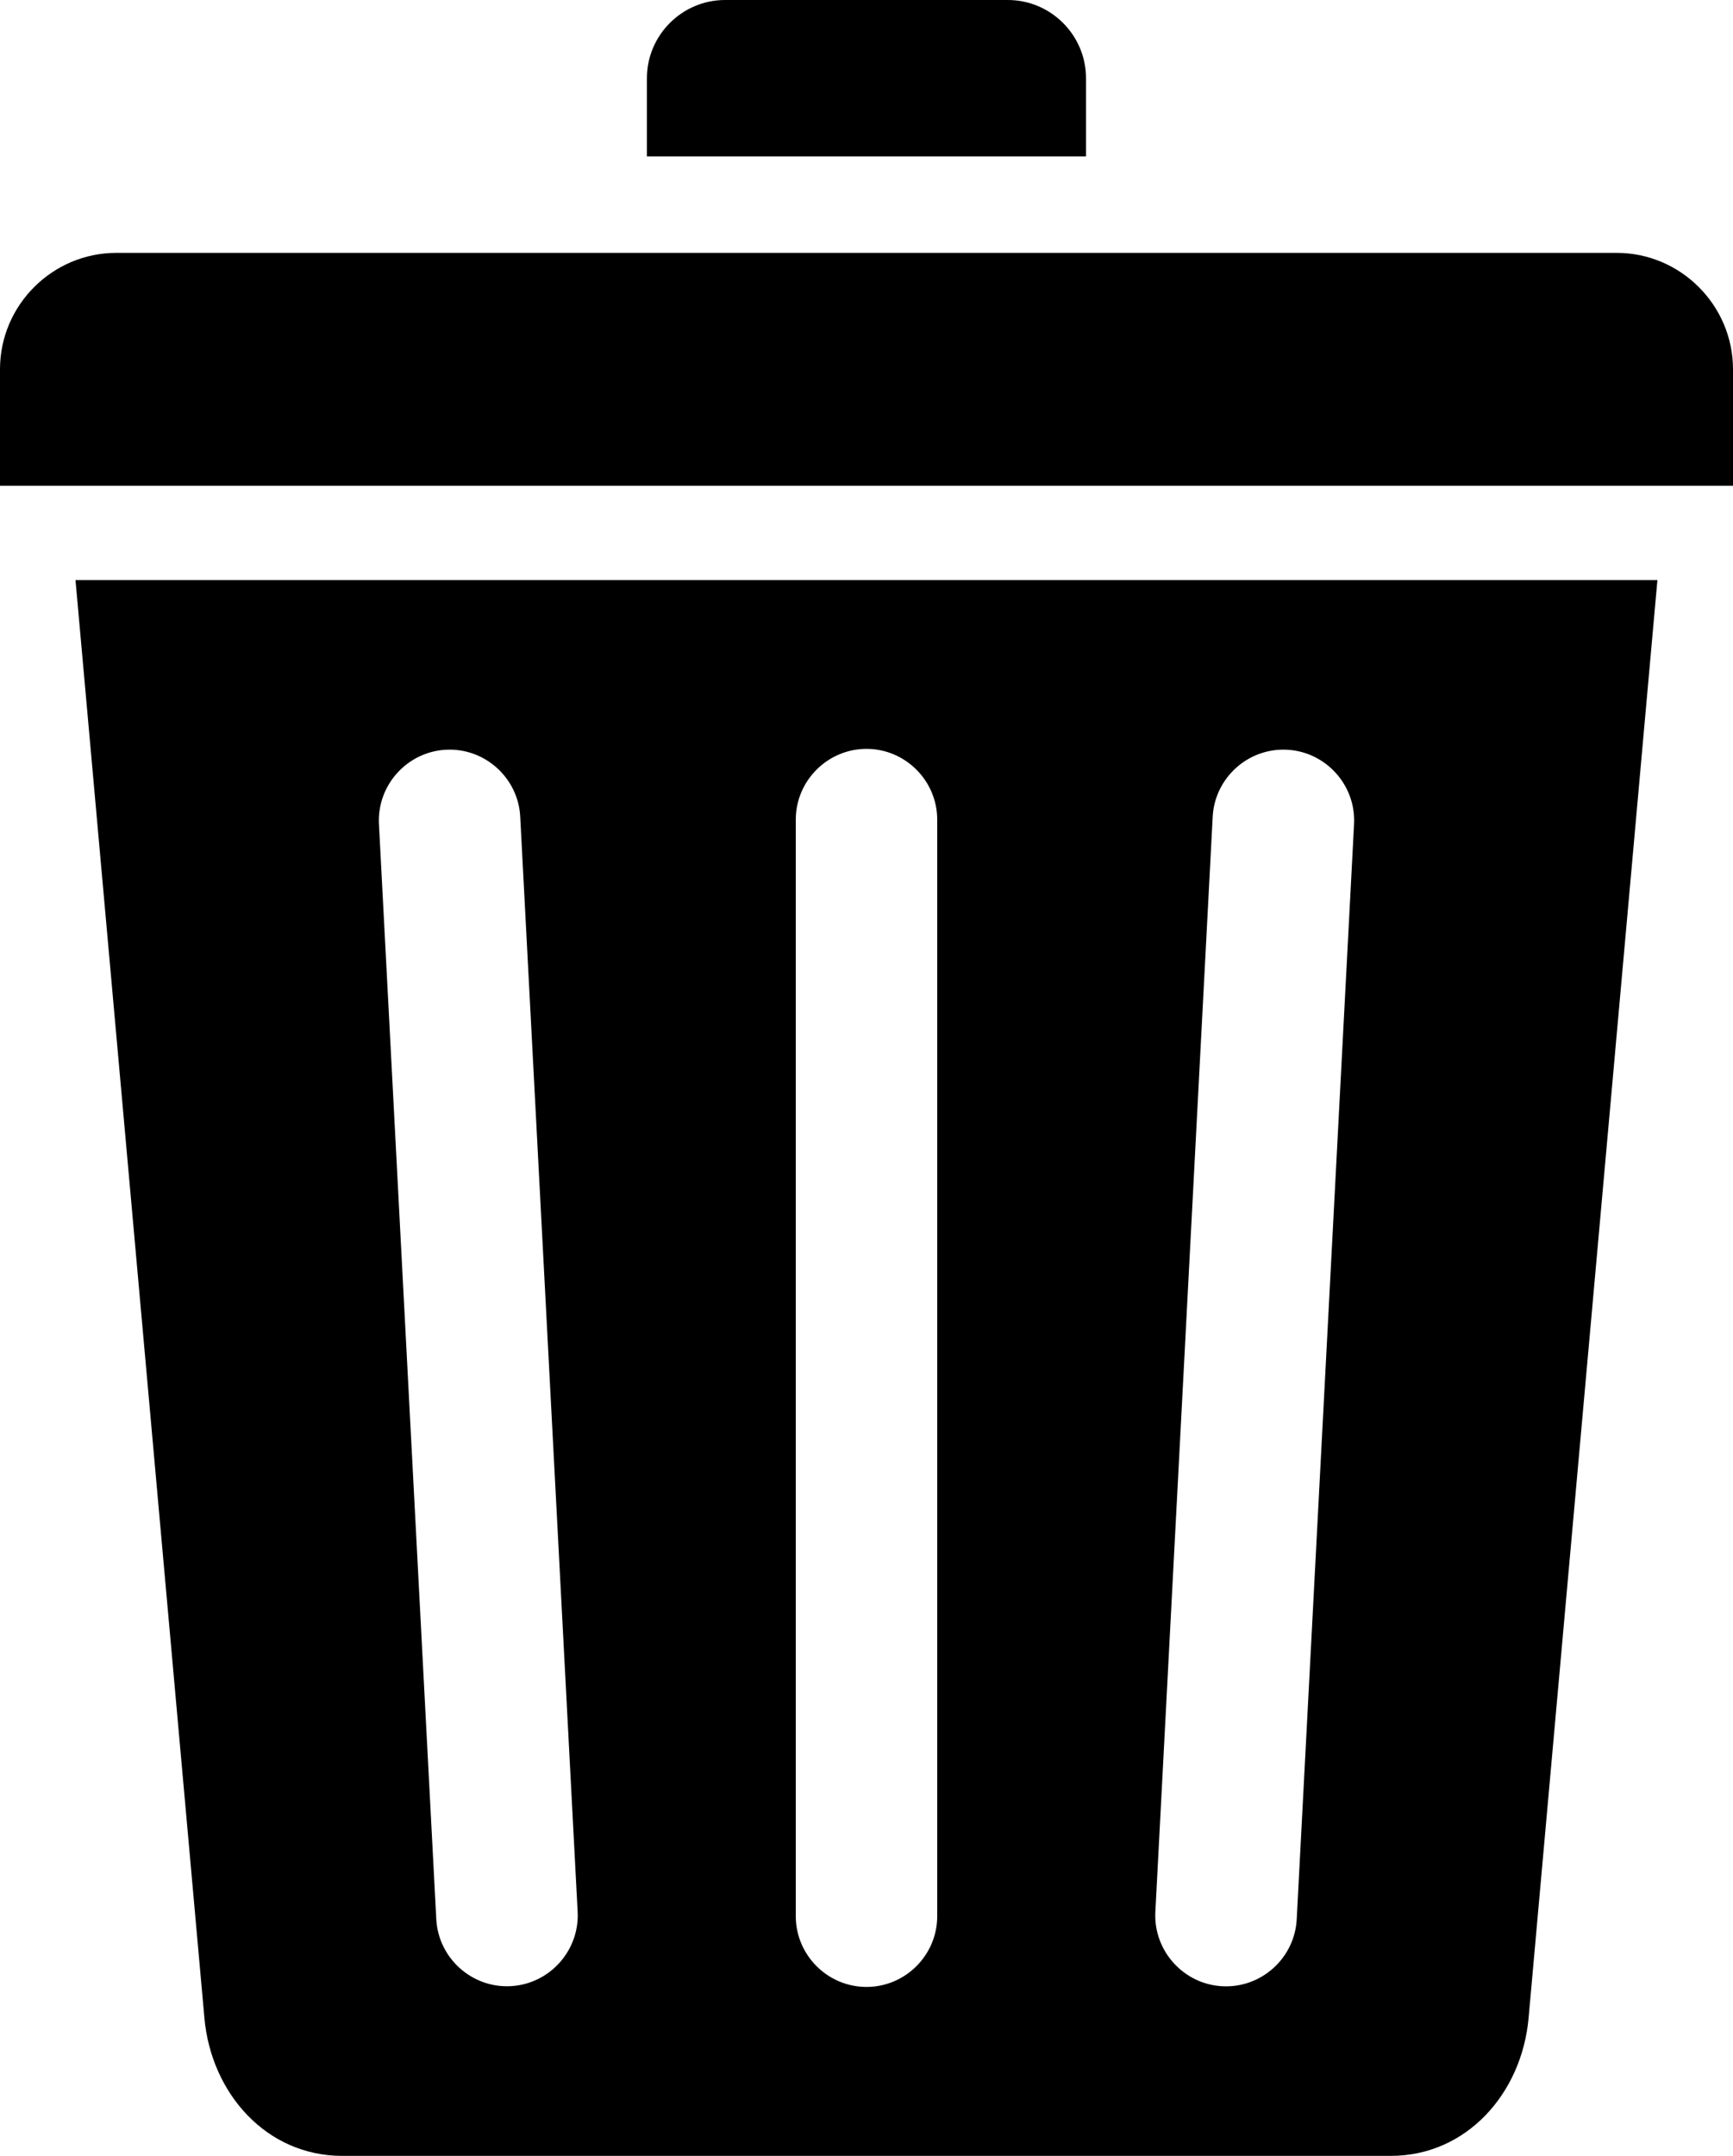 <?xml version="1.0" encoding="utf-8"?>
<!-- Generator: Adobe Illustrator 23.1.1, SVG Export Plug-In . SVG Version: 6.00 Build 0)  -->
<svg version="1.1" id="Layer_1" xmlns="http://www.w3.org/2000/svg" xmlns:xlink="http://www.w3.org/1999/xlink" x="0px" y="0px"
	 viewBox="0 0 203.14 252.53" style="enable-background:new 0 0 203.14 252.53;" xml:space="preserve">
<style type="text/css">
	.st0{fill-rule:evenodd;clip-rule:evenodd;}
</style>
<path class="st0" d="M84.99,0h33.15c5.04,0,9.16,4.12,9.16,9.16v9.16H75.83V9.16C75.83,4.12,79.95,0,84.99,0L84.99,0z M13.64,29.62
	H189.5c7.5,0,13.64,6.14,13.64,13.64v13.64H0V43.25C0,35.75,6.14,29.62,13.64,29.62L13.64,29.62z M8.85,67.95h185.43l-15.1,168.42
	c-0.79,8.85-7.28,16.16-16.16,16.16H40.12c-8.88,0-15.37-7.31-16.16-16.16L8.85,67.95L8.85,67.95z M101.57,87.72
	c-4.56,0-8.29,3.73-8.29,8.29v128.44c0,4.56,3.73,8.29,8.29,8.29l0,0c4.56,0,8.29-3.73,8.29-8.29V96.02
	C109.86,91.45,106.13,87.72,101.57,87.72L101.57,87.72L101.57,87.72z M52.27,87.82c-4.55,0.24-8.09,4.16-7.85,8.72l6.72,128.26
	c0.24,4.56,4.16,8.09,8.72,7.85l0,0c4.55-0.24,8.09-4.16,7.85-8.72L60.98,95.67C60.75,91.11,56.82,87.58,52.27,87.82L52.27,87.82
	L52.27,87.82z M150.87,87.82L150.87,87.82c-4.56-0.24-8.48,3.29-8.72,7.85l-6.72,128.27c-0.24,4.55,3.29,8.48,7.85,8.72l0,0
	c4.56,0.24,8.48-3.29,8.72-7.85l6.72-128.27C158.96,91.98,155.43,88.06,150.87,87.82z"/>
</svg>
